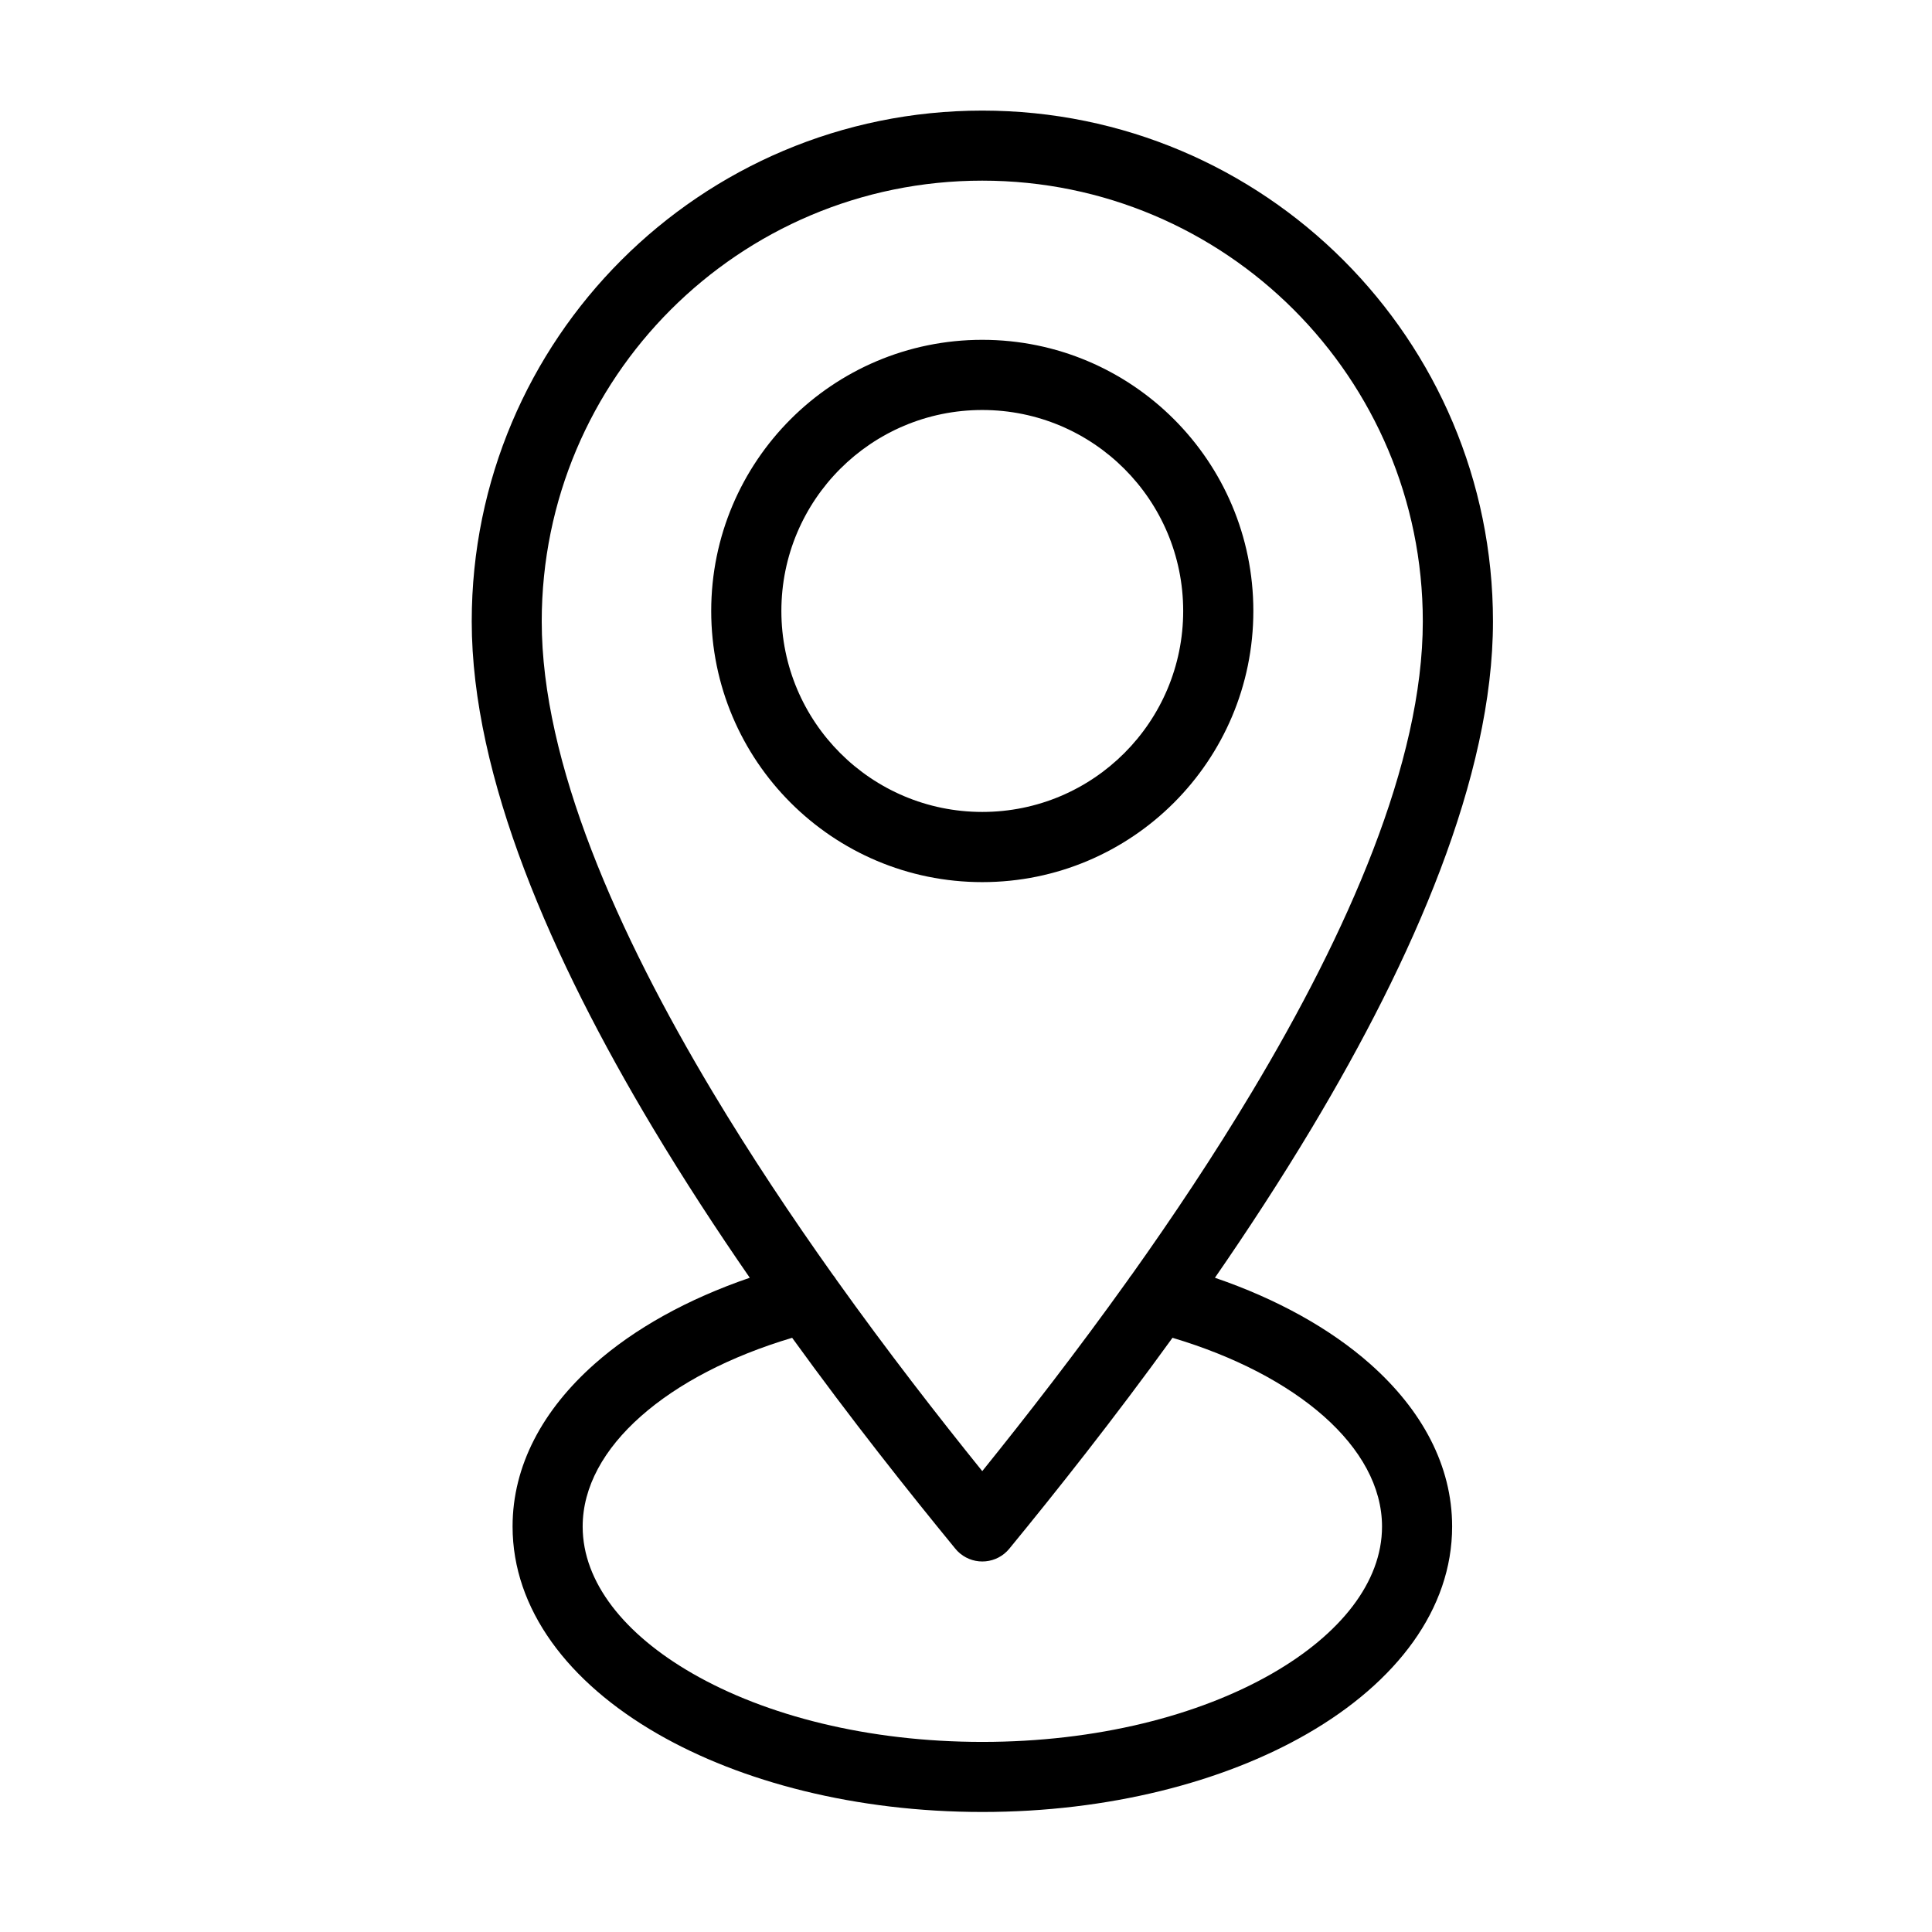<?xml version="1.0" encoding="UTF-8" standalone="no"?>
<!DOCTYPE svg PUBLIC "-//W3C//DTD SVG 1.1//EN" "http://www.w3.org/Graphics/SVG/1.1/DTD/svg11.dtd">
<svg width="25" height="25" viewBox="0 0 25 25" version="1.1" xmlns="http://www.w3.org/2000/svg" xmlns:xlink="http://www.w3.org/1999/xlink" xml:space="preserve" xmlns:serif="http://www.serif.com/" style="fill-rule:evenodd;clip-rule:evenodd;stroke-linejoin:round;stroke-miterlimit:2;">
    <g transform="matrix(1,0,0,1,-47082,-103)">
        <g transform="matrix(0.352,0,0,0.347,33571.3,15.5)">
            <g id="icon-nav-venue" transform="matrix(5.231,0,0,5.308,-53566,-10176.5)">
                <rect x="17577.8" y="1964.67" width="13.577" height="13.577" style="fill:none;"/>
                <g transform="matrix(0.023,0,0,0.023,17576.5,1965.02)">
                    <path d="M350.01,20.145C393.104,20.145 432.112,37.618 460.34,65.84C488.582,94.082 506.035,133.09 506.035,176.17C506.035,223.713 481.59,279.32 450.695,330.88C441.254,346.622 431.207,362.009 421.078,376.661C440.027,383.145 456.293,392.184 468.504,402.985C484.348,417.012 493.555,434.047 493.555,452.63C493.555,477.849 476.621,500.208 449.254,515.966C423.652,530.716 388.539,539.837 350.016,539.837C311.493,539.837 276.379,530.716 250.778,515.966C223.395,500.208 206.477,477.845 206.477,452.63C206.477,434.048 215.684,417.013 231.528,402.985C243.743,392.165 259.989,383.145 278.954,376.661C268.825,362.013 258.778,346.622 249.337,330.88C218.442,279.321 193.997,223.71 193.997,176.17C193.997,133.076 211.47,94.068 239.692,65.84C267.934,37.598 306.942,20.145 350.022,20.145L350.01,20.145ZM408.123,394.985C390.029,420.001 372.389,442.192 358.244,459.43C354.498,463.985 347.779,464.637 343.224,460.891C342.634,460.403 342.099,459.867 341.646,459.278C327.533,442.059 309.943,419.95 291.9,395.001C272.916,400.661 256.974,408.962 245.65,418.993C234.412,428.938 227.892,440.513 227.892,452.661C227.892,469.696 240.693,485.591 261.392,497.501C283.853,510.439 315.169,518.435 350.013,518.435C384.857,518.435 416.154,510.438 438.634,497.501C459.333,485.591 472.134,469.681 472.134,452.661C472.134,440.532 465.599,428.938 454.376,418.993C443.052,408.981 427.11,400.665 408.126,395.001L408.123,394.985ZM394.615,377.192C394.916,376.688 395.252,376.219 395.623,375.782C408.139,358.192 420.74,339.325 432.365,319.923C461.549,271.251 484.595,219.293 484.595,176.163C484.595,138.983 469.525,105.335 445.181,80.972C420.822,56.613 387.169,41.542 349.99,41.542C312.81,41.542 279.162,56.612 254.799,80.972C230.44,105.331 215.385,138.984 215.385,176.163C215.385,219.288 238.451,271.233 267.615,319.923C279.256,339.325 291.842,358.193 304.357,375.782C304.728,376.219 305.064,376.688 305.365,377.192C321.092,399.215 336.662,419.208 349.986,435.723C363.31,419.207 378.865,399.215 394.607,377.192L394.615,377.192ZM349.994,90.162C372.857,90.162 393.572,99.435 408.56,114.42C423.544,129.404 432.818,150.104 432.818,172.986C432.818,195.849 423.545,216.564 408.56,231.552C393.576,246.536 372.861,255.81 349.994,255.81C327.131,255.81 306.416,246.537 291.428,231.552C276.444,216.568 267.17,195.853 267.17,172.986C267.17,150.123 276.443,129.408 291.428,114.42C306.412,99.436 327.127,90.162 349.994,90.162ZM393.404,129.576C382.299,118.471 366.943,111.599 349.994,111.599C333.041,111.599 317.685,118.47 306.584,129.576C295.479,140.681 288.607,156.037 288.607,172.986C288.607,189.939 295.478,205.295 306.584,216.396C317.689,227.501 333.045,234.373 349.994,234.373C366.947,234.373 382.303,227.502 393.404,216.396C404.509,205.291 411.381,189.935 411.381,172.986C411.381,156.033 404.51,140.677 393.404,129.576Z" style="fill-rule:nonzero;"/>
                </g>
            </g>
        </g>
    </g>
</svg>
